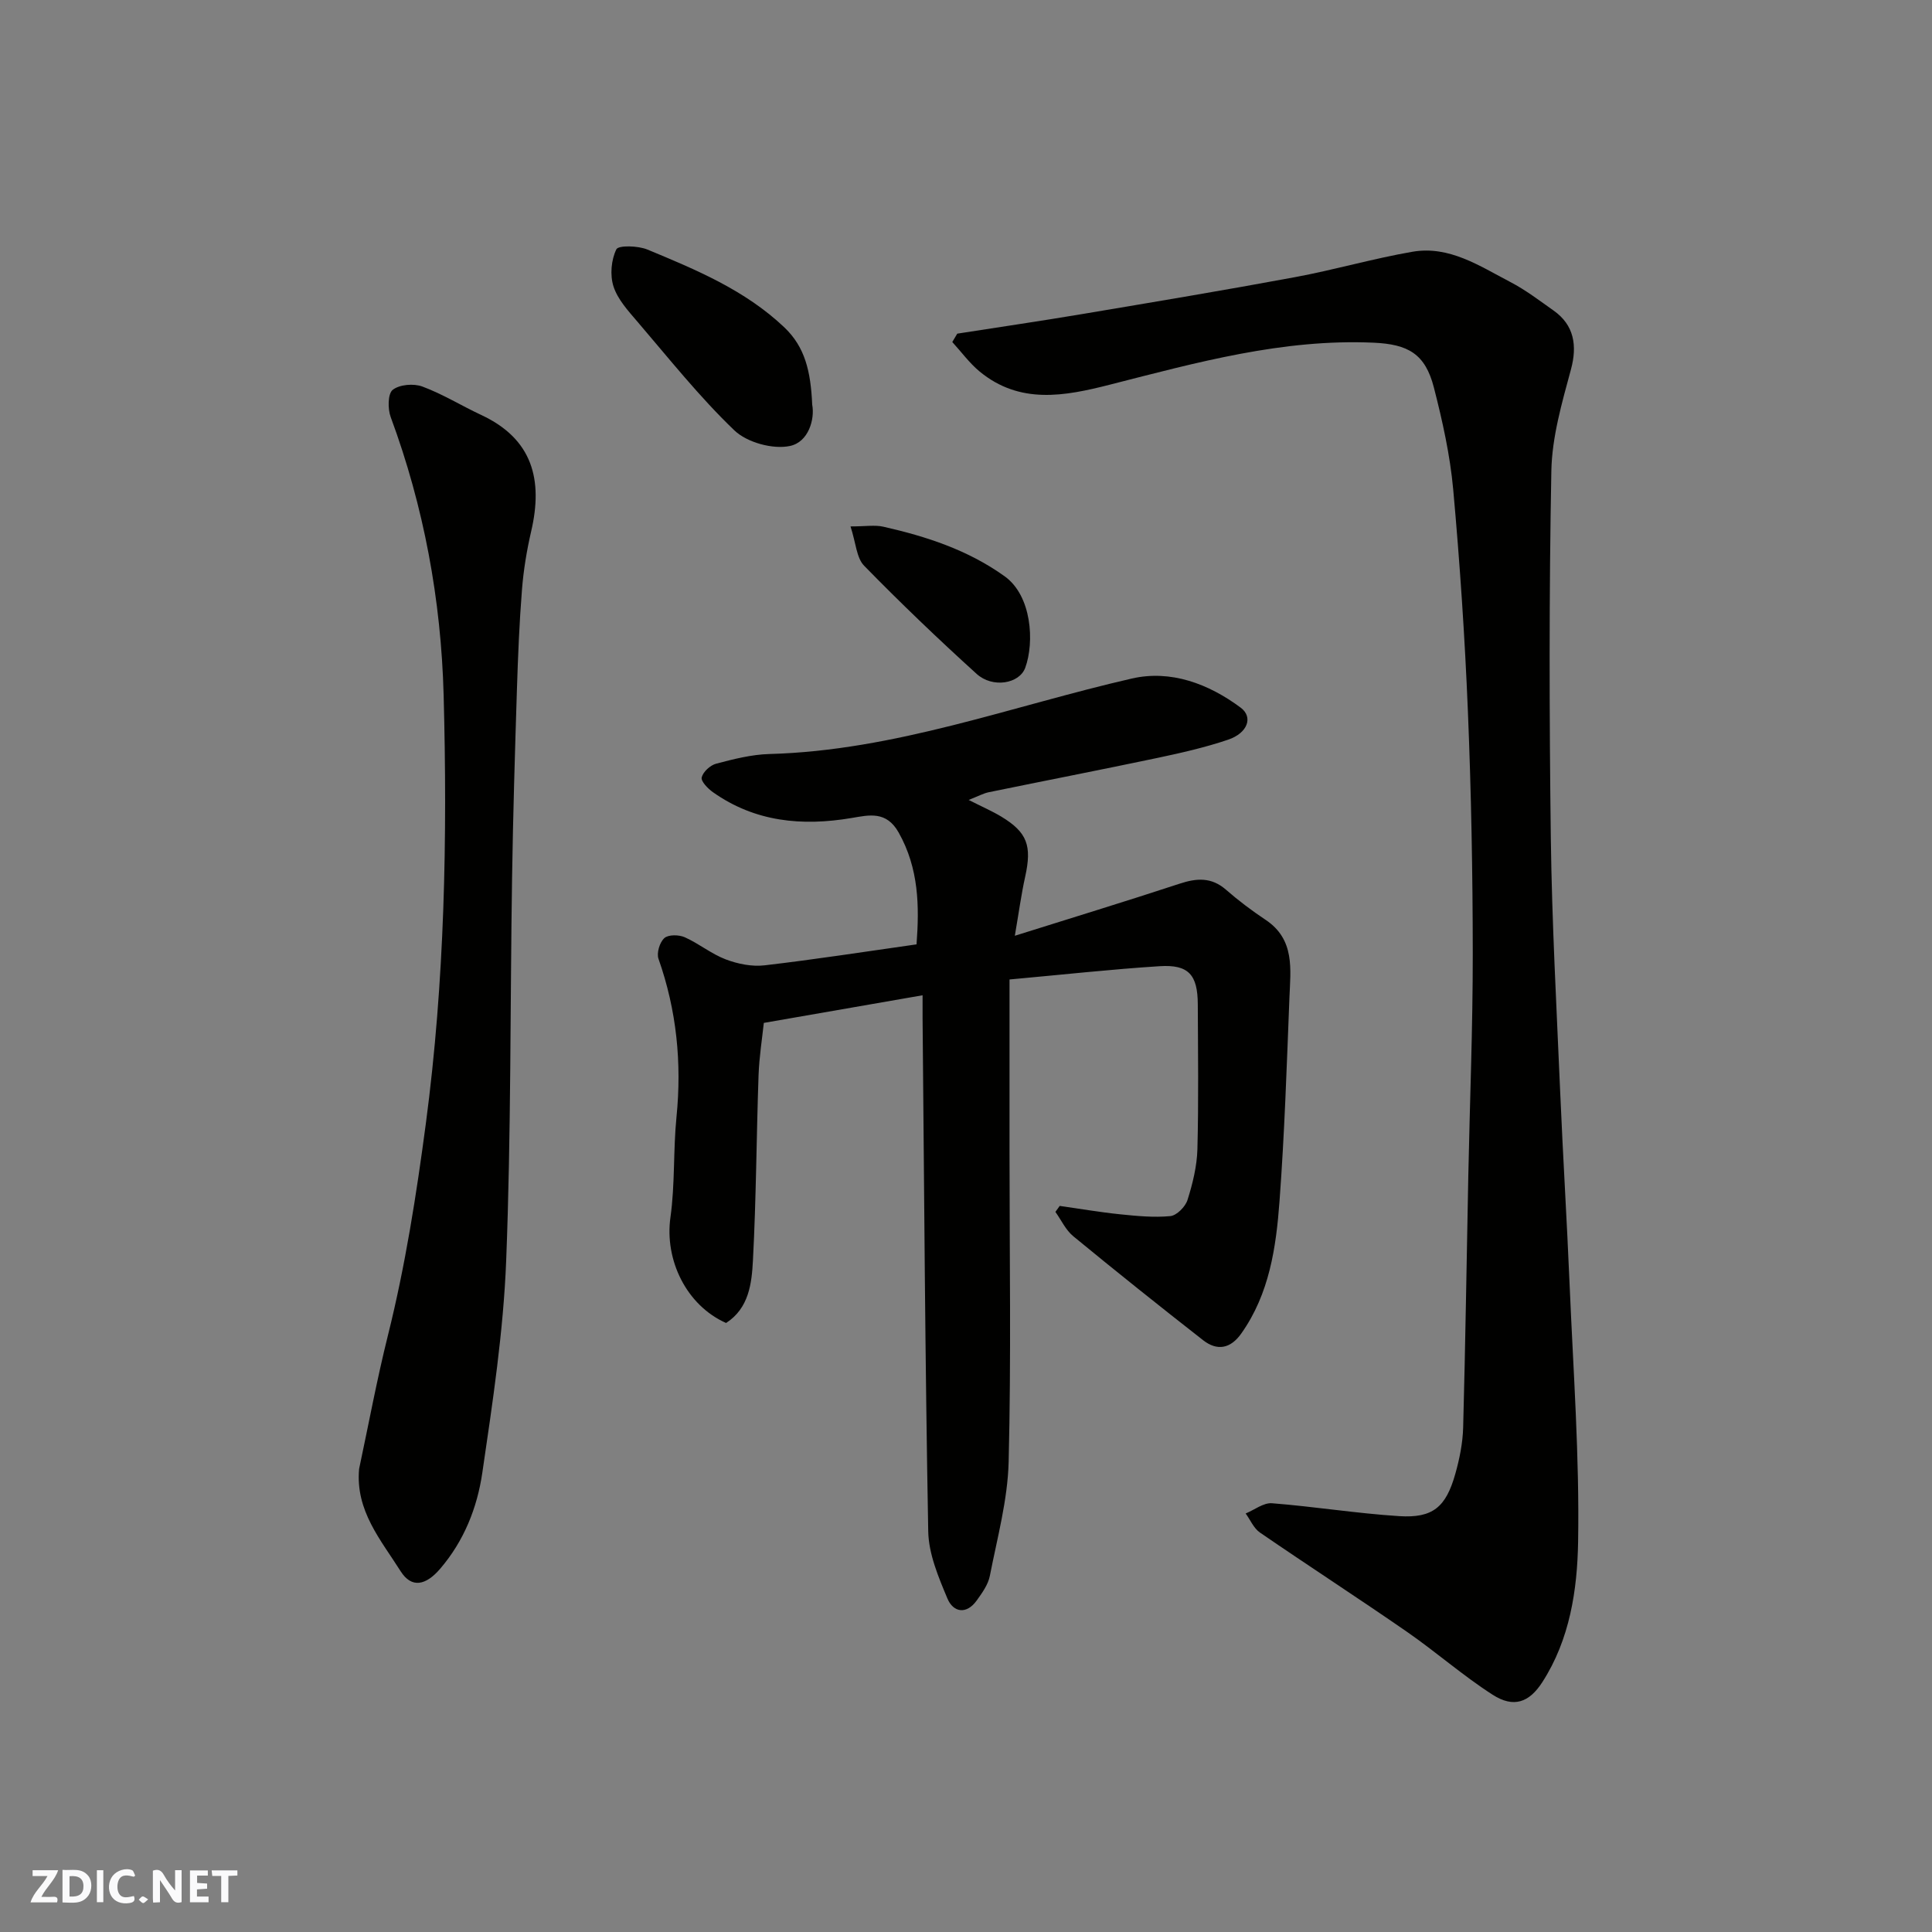 <svg enable-background="new 0 0 400 400" viewBox="0 0 400 400" xmlns="http://www.w3.org/2000/svg"><rect x="0" y="0" width="400" height="400" fill="#808080" stroke="none"/><g fill="#fafafb"><path d="m37.59 393.81c-.92.31-1.52.05-2-.78-.7-1.2-1.52-2.34-2.47-3.78v4.59c-.55.03-.95.05-1.41.07-.03-.37-.06-.64-.06-.91 0-1.91 0-3.81 0-5.7 1.13-.41 1.77-.03 2.29.91.62 1.11 1.38 2.14 2.31 3.19v-4.2h1.35v6.61z"/><path d="m12.94 393.88v-6.75c1.9.19 3.93-.54 5.37 1.29.8 1.01.78 2.88.03 3.97-1.37 1.97-3.4 1.51-5.4 1.49m1.45-1.22c2.04.12 2.92-.58 2.89-2.21-.03-1.51-.98-2.19-2.89-2z"/><path d="m11.81 393.87h-5.49c.68-2.18 2.47-3.48 3.51-5.45h-3.08v-1.21h5.29c-.71 2.13-2.44 3.48-3.47 5.51.86 0 1.63.04 2.39-.01.79-.05 1.14.21.85 1.16"/><path d="m39.33 393.86v-6.61h3.7v1.07h-2.22v1.52c.68.04 1.34.09 2.07.13v1.07c-.72.05-1.38.09-2.1.14v1.48h2.4v1.19h-3.85z"/><path d="m27.71 388.56c-1.15-.3-2.46-.61-3.1.64-.37.73-.41 1.93-.06 2.67.63 1.35 1.99.93 3.17.68.35.94-.01 1.32-.93 1.46-1.62.25-3.05-.27-3.76-1.48-.73-1.24-.6-3.03.31-4.17.88-1.11 2.71-1.7 4-1.16.32.13.44.74.65 1.12-.1.08-.19.16-.28.24"/><path d="m49.15 387.24v1.07c-.59.02-1.17.05-1.87.08v5.44h-1.48v-5.44h-1.85c-.05-.4-.08-.73-.13-1.15z"/><path d="m20.06 387.21h1.33v6.62h-1.33z"/><path d="m30.68 393.25c-.49.38-.8.79-1.05.76-.32-.05-.6-.45-.9-.7.26-.24.51-.64.8-.67.29-.04.62.3 1.15.61"/></g><path d="m150.33 273.91c-8.23-3.65-12.77-13.06-11.52-21.89.96-6.85.56-13.87 1.25-20.77 1.12-11.22.03-22.09-3.73-32.75-.42-1.2.26-3.43 1.22-4.28.84-.75 3.02-.71 4.23-.17 2.93 1.31 5.51 3.46 8.5 4.59 2.49.94 5.42 1.53 8.03 1.22 10.39-1.21 20.74-2.82 31.45-4.34.59-7.9.49-15.7-3.7-23.15-2.55-4.53-6.1-3.63-9.76-3.01-10.25 1.73-19.98.82-28.7-5.35-1.05-.74-2.52-2.26-2.32-3.06.29-1.16 1.77-2.52 3-2.84 3.61-.95 7.33-1.9 11.02-2 25.98-.7 50.13-9.92 75.04-15.63 8.05-1.84 15.87 1.07 22.54 6.04 2.6 1.94 1.46 5.24-2.6 6.62-4.75 1.61-9.69 2.73-14.6 3.77-11.63 2.45-23.31 4.72-34.96 7.11-1.15.24-2.23.84-4.17 1.6 2.78 1.41 4.85 2.3 6.77 3.46 5.38 3.26 6.35 6.03 4.93 12.44-.8 3.61-1.29 7.28-2.14 12.22 11.77-3.7 22.98-7.12 34.11-10.78 3.55-1.17 6.59-1.38 9.6 1.24 2.58 2.25 5.34 4.33 8.19 6.23 6.14 4.07 5.18 10.28 4.95 16.17-.55 14.04-1.01 28.09-2.05 42.1-.71 9.59-2.1 19.17-7.91 27.38-2.23 3.16-4.99 3.68-7.93 1.38-9.04-7.07-18.01-14.23-26.87-21.52-1.56-1.28-2.47-3.33-3.69-5.03.3-.41.6-.82.89-1.24 4.18.59 8.34 1.31 12.53 1.74 3.45.35 6.96.7 10.38.37 1.32-.13 3.11-1.94 3.55-3.34 1.07-3.39 1.95-6.97 2.05-10.5.26-9.99.12-19.99.08-29.99-.02-6.13-1.9-8.29-7.89-7.91-9.94.63-19.86 1.73-31.09 2.75v35.89c0 21.33.35 42.67-.18 63.98-.2 7.89-2.36 15.76-3.89 23.59-.35 1.82-1.6 3.55-2.72 5.11-2.13 2.98-4.86 2.47-6.06-.39-1.86-4.44-3.9-9.25-3.98-13.94-.65-35.42-.84-70.85-1.17-106.28-.01-1.48 0-2.95 0-4.69-10.99 1.91-21.56 3.75-32.87 5.72-.33 3.14-.95 6.99-1.09 10.85-.44 12.76-.49 25.54-1.16 38.29-.25 4.81-.83 9.93-5.56 12.99z" fill="#010100"/><path d="m198.19 69.08c8.69-1.36 17.39-2.63 26.06-4.09 14.64-2.46 29.28-4.9 43.87-7.61 8.15-1.51 16.16-3.85 24.32-5.26 7.62-1.31 13.91 2.96 20.26 6.27 3.16 1.64 6.04 3.85 8.97 5.92 4.22 2.98 4.92 7.22 3.58 12.17-1.86 6.89-3.93 13.99-4.06 21.04-.48 25.31-.43 50.64-.11 75.96.23 17.54 1.19 35.06 1.94 52.59.57 13.37 1.4 26.73 1.96 40.1.75 17.69 2.05 35.4 1.75 53.08-.17 9.93-1.71 20.18-7.4 29.01-2.72 4.23-5.94 5.41-10.29 2.62-6.17-3.96-11.73-8.87-17.77-13.05-10.06-6.96-20.33-13.61-30.41-20.53-1.29-.88-1.99-2.62-2.96-3.95 1.82-.75 3.7-2.25 5.44-2.12 8.8.69 17.55 2.11 26.36 2.67 6.94.44 9.66-1.86 11.6-8.73.88-3.11 1.54-6.38 1.63-9.6.47-17.42.72-34.85 1.07-52.28.31-15.26.93-30.52.92-45.79-.01-16.76-.32-33.53-1.01-50.28-.63-15.31-1.66-30.62-3.04-45.89-.65-7.1-2.22-14.17-4-21.1-1.79-6.97-5.32-8.96-12.48-9.28-18.82-.84-36.67 4.12-54.6 8.69-9.36 2.39-18.65 4.15-26.99-2.74-2.11-1.75-3.77-4.05-5.64-6.09.35-.58.69-1.15 1.03-1.73z" fill="#010100"/><path d="m74.35 304.12c1.97-9.24 3.69-18.54 5.98-27.7 3.6-14.44 5.88-29.06 7.84-43.82 3.91-29.5 4.47-59.09 3.68-88.71-.53-19.66-4.08-38.96-10.96-57.54-.63-1.69-.61-4.84.42-5.64 1.41-1.11 4.34-1.35 6.14-.68 4.21 1.56 8.1 3.98 12.19 5.89 10.64 4.96 12.81 13.42 10.34 24.06-.92 3.97-1.59 8.03-1.91 12.09-.55 6.92-.83 13.86-1.05 20.8-.41 12.93-.8 25.86-1 38.8-.41 26.43-.19 52.88-1.22 79.29-.57 14.7-2.8 29.36-4.94 43.95-1.06 7.24-3.78 14.13-8.76 19.92-2.94 3.41-5.88 4.07-8.16.47-4.05-6.43-9.39-12.51-8.59-21.18z" fill="#010100"/><path d="m168.16 83.79c.56 2.95-.73 7.71-4.59 8.54-3.53.76-8.9-.71-11.52-3.22-7.26-6.95-13.56-14.91-20.13-22.57-1.9-2.22-4.04-4.57-4.9-7.23-.76-2.34-.48-5.5.59-7.69.43-.87 4.5-.76 6.44.05 10.09 4.19 20.19 8.38 28.34 16.11 4.28 4.08 5.46 9.07 5.77 16.01z" fill="#010100"/><path d="m176.09 108.99c3.13 0 5.05-.34 6.8.06 8.92 2.02 17.47 4.8 25.09 10.25 5.66 4.04 6.21 13.67 4.29 18.94-1.21 3.34-6.77 4.28-10.07 1.28-7.98-7.23-15.77-14.69-23.29-22.39-1.59-1.62-1.69-4.69-2.82-8.14z" fill="#010100"/></svg>
